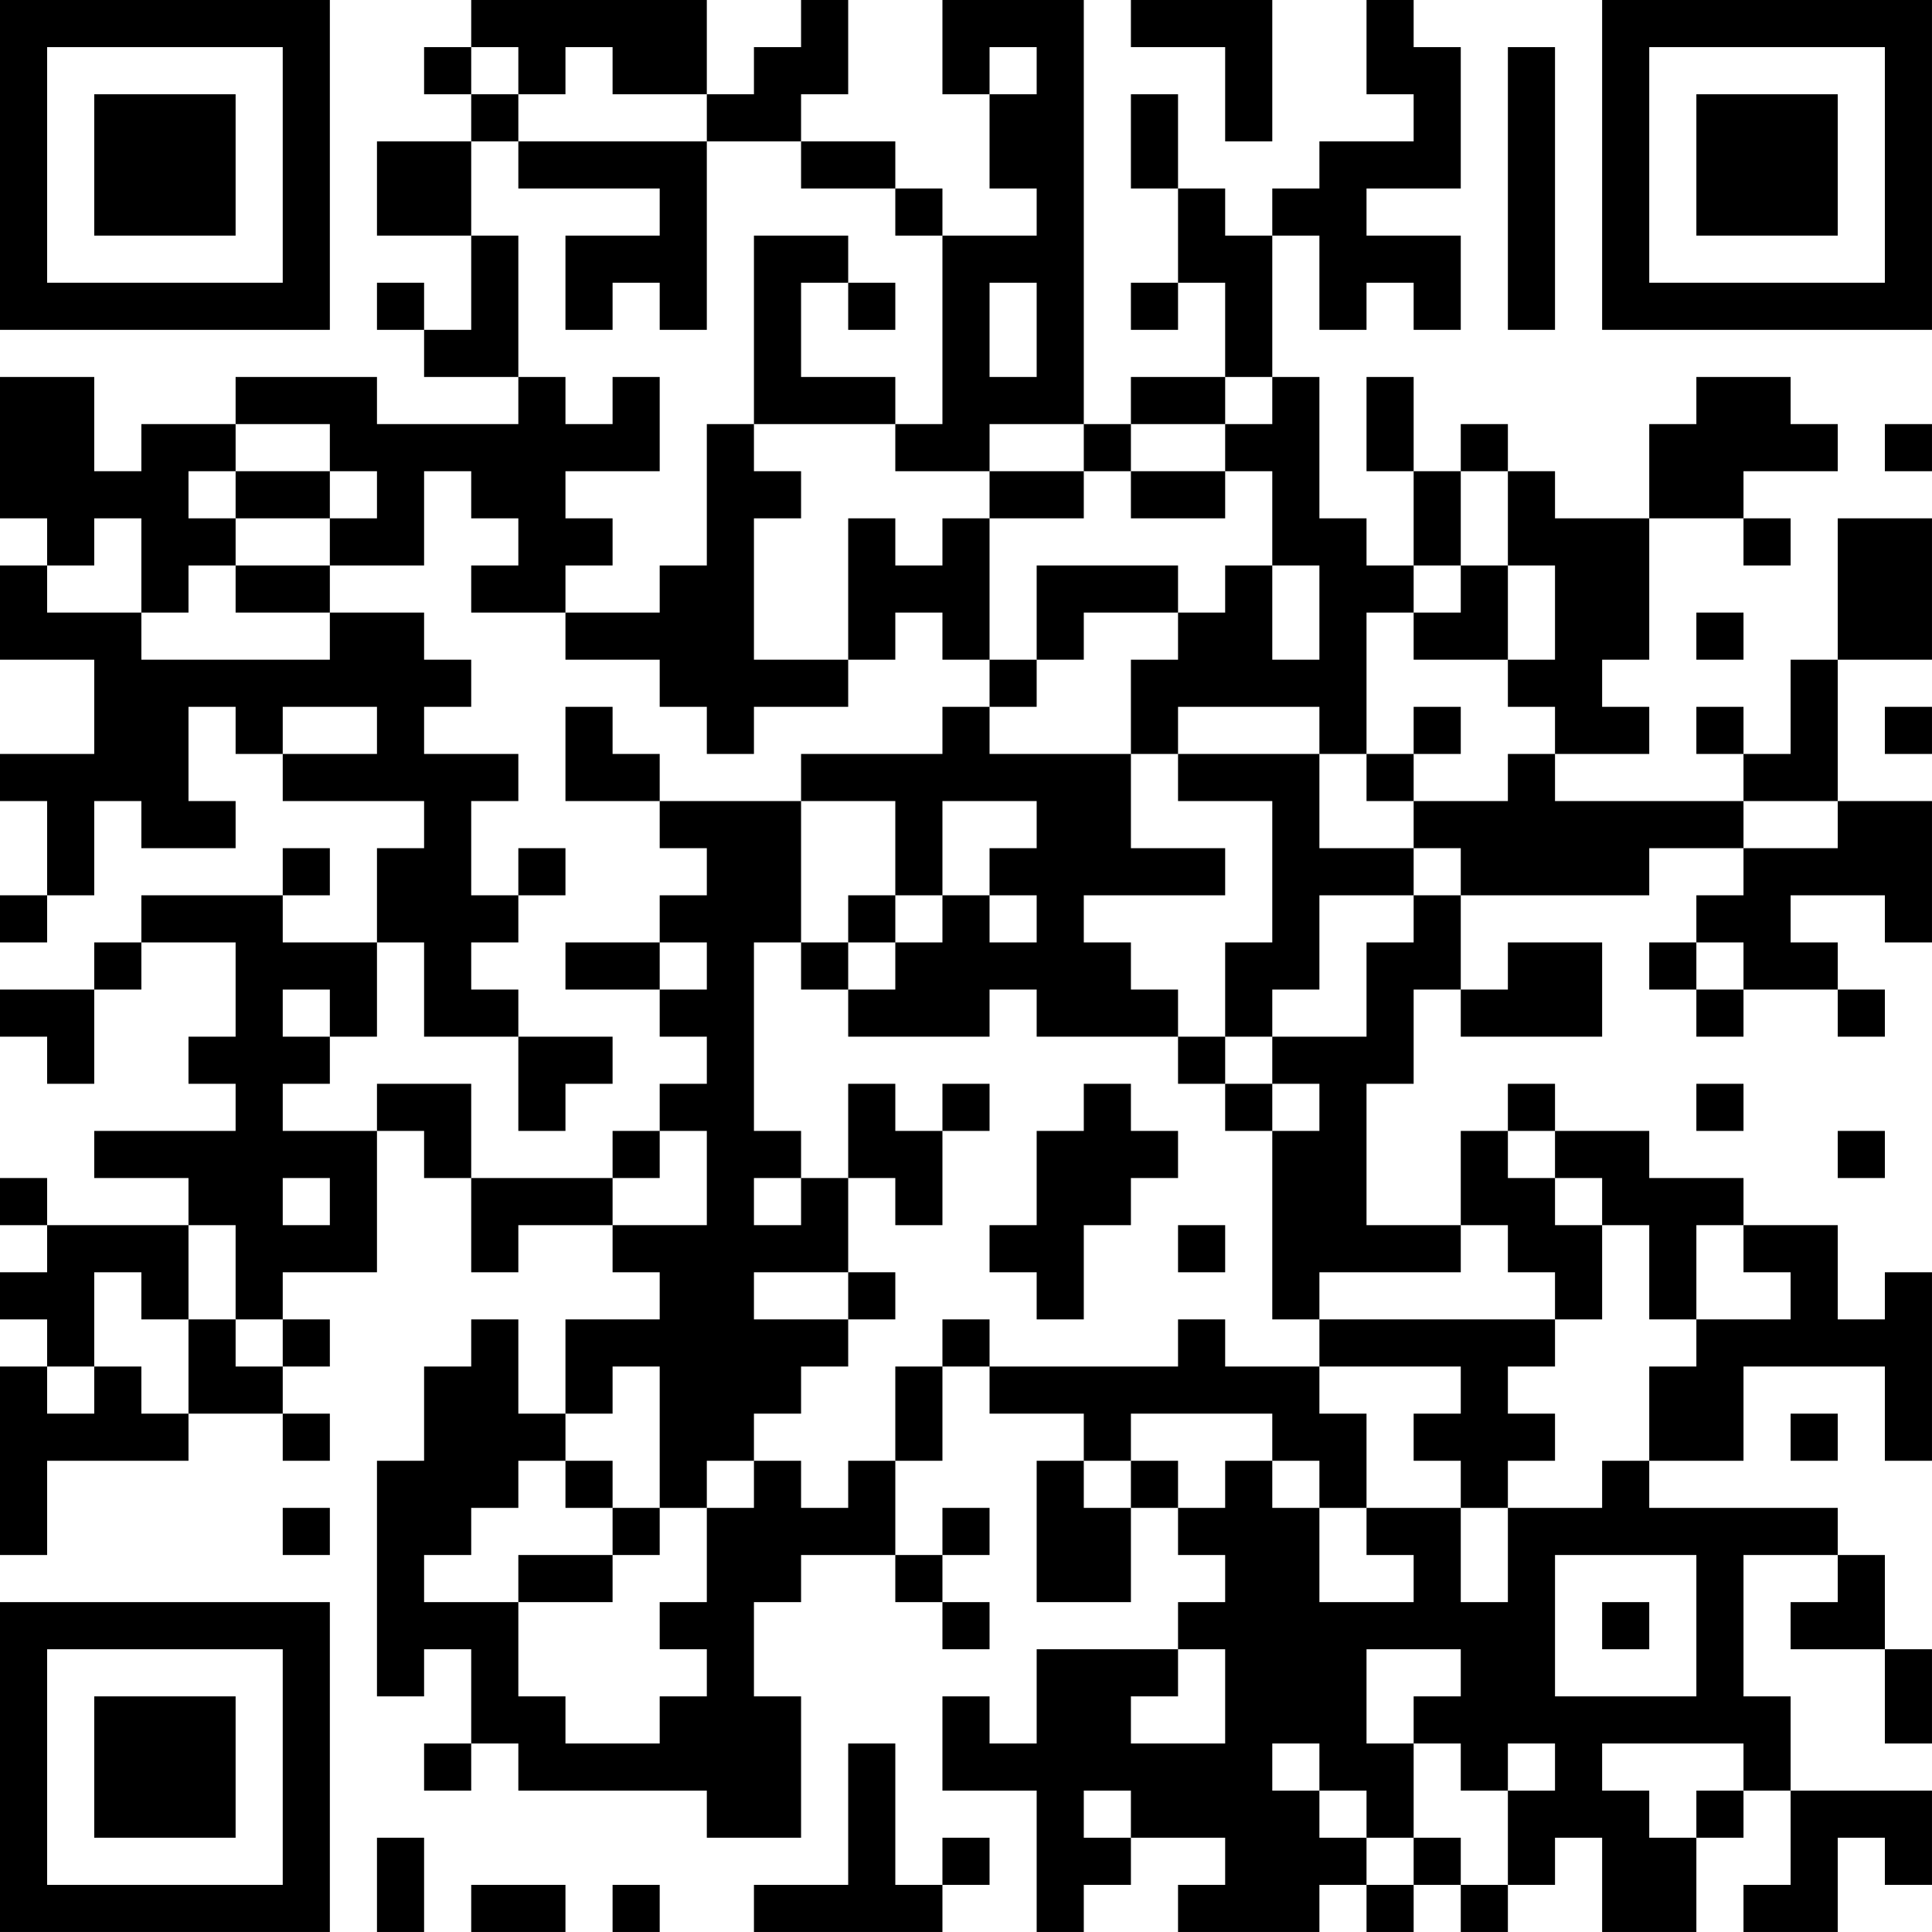 <?xml version="1.0" encoding="UTF-8"?>
<svg xmlns="http://www.w3.org/2000/svg" version="1.1" width="300" height="300" viewBox="0 0 300 300"><rect x="0" y="0" width="300" height="300" fill="#ffffff"/><g transform="scale(7.317)"><g transform="translate(0,0)"><path fill-rule="evenodd" d="M10 0L10 1L9 1L9 2L10 2L10 3L8 3L8 5L10 5L10 7L9 7L9 6L8 6L8 7L9 7L9 8L11 8L11 9L8 9L8 8L5 8L5 9L3 9L3 10L2 10L2 8L0 8L0 11L1 11L1 12L0 12L0 14L2 14L2 16L0 16L0 17L1 17L1 19L0 19L0 20L1 20L1 19L2 19L2 17L3 17L3 18L5 18L5 17L4 17L4 15L5 15L5 16L6 16L6 17L9 17L9 18L8 18L8 20L6 20L6 19L7 19L7 18L6 18L6 19L3 19L3 20L2 20L2 21L0 21L0 22L1 22L1 23L2 23L2 21L3 21L3 20L5 20L5 22L4 22L4 23L5 23L5 24L2 24L2 25L4 25L4 26L1 26L1 25L0 25L0 26L1 26L1 27L0 27L0 28L1 28L1 29L0 29L0 33L1 33L1 31L4 31L4 30L6 30L6 31L7 31L7 30L6 30L6 29L7 29L7 28L6 28L6 27L8 27L8 24L9 24L9 25L10 25L10 27L11 27L11 26L13 26L13 27L14 27L14 28L12 28L12 30L11 30L11 28L10 28L10 29L9 29L9 31L8 31L8 36L9 36L9 35L10 35L10 37L9 37L9 38L10 38L10 37L11 37L11 38L15 38L15 39L17 39L17 36L16 36L16 34L17 34L17 33L19 33L19 34L20 34L20 35L21 35L21 34L20 34L20 33L21 33L21 32L20 32L20 33L19 33L19 31L20 31L20 29L21 29L21 30L23 30L23 31L22 31L22 34L24 34L24 32L25 32L25 33L26 33L26 34L25 34L25 35L22 35L22 37L21 37L21 36L20 36L20 38L22 38L22 41L23 41L23 40L24 40L24 39L26 39L26 40L25 40L25 41L28 41L28 40L29 40L29 41L30 41L30 40L31 40L31 41L32 41L32 40L33 40L33 39L34 39L34 41L36 41L36 39L37 39L37 38L38 38L38 40L37 40L37 41L39 41L39 39L40 39L40 40L41 40L41 38L38 38L38 36L37 36L37 33L39 33L39 34L38 34L38 35L40 35L40 37L41 37L41 35L40 35L40 33L39 33L39 32L35 32L35 31L37 31L37 29L40 29L40 31L41 31L41 27L40 27L40 28L39 28L39 26L37 26L37 25L35 25L35 24L33 24L33 23L32 23L32 24L31 24L31 26L29 26L29 23L30 23L30 21L31 21L31 22L34 22L34 20L32 20L32 21L31 21L31 19L35 19L35 18L37 18L37 19L36 19L36 20L35 20L35 21L36 21L36 22L37 22L37 21L39 21L39 22L40 22L40 21L39 21L39 20L38 20L38 19L40 19L40 20L41 20L41 17L39 17L39 14L41 14L41 11L39 11L39 14L38 14L38 16L37 16L37 15L36 15L36 16L37 16L37 17L33 17L33 16L35 16L35 15L34 15L34 14L35 14L35 11L37 11L37 12L38 12L38 11L37 11L37 10L39 10L39 9L38 9L38 8L36 8L36 9L35 9L35 11L33 11L33 10L32 10L32 9L31 9L31 10L30 10L30 8L29 8L29 10L30 10L30 12L29 12L29 11L28 11L28 8L27 8L27 5L28 5L28 7L29 7L29 6L30 6L30 7L31 7L31 5L29 5L29 4L31 4L31 1L30 1L30 0L29 0L29 2L30 2L30 3L28 3L28 4L27 4L27 5L26 5L26 4L25 4L25 2L24 2L24 4L25 4L25 6L24 6L24 7L25 7L25 6L26 6L26 8L24 8L24 9L23 9L23 0L20 0L20 2L21 2L21 4L22 4L22 5L20 5L20 4L19 4L19 3L17 3L17 2L18 2L18 0L17 0L17 1L16 1L16 2L15 2L15 0ZM24 0L24 1L26 1L26 3L27 3L27 0ZM10 1L10 2L11 2L11 3L10 3L10 5L11 5L11 8L12 8L12 9L13 9L13 8L14 8L14 10L12 10L12 11L13 11L13 12L12 12L12 13L10 13L10 12L11 12L11 11L10 11L10 10L9 10L9 12L7 12L7 11L8 11L8 10L7 10L7 9L5 9L5 10L4 10L4 11L5 11L5 12L4 12L4 13L3 13L3 11L2 11L2 12L1 12L1 13L3 13L3 14L7 14L7 13L9 13L9 14L10 14L10 15L9 15L9 16L11 16L11 17L10 17L10 19L11 19L11 20L10 20L10 21L11 21L11 22L9 22L9 20L8 20L8 22L7 22L7 21L6 21L6 22L7 22L7 23L6 23L6 24L8 24L8 23L10 23L10 25L13 25L13 26L15 26L15 24L14 24L14 23L15 23L15 22L14 22L14 21L15 21L15 20L14 20L14 19L15 19L15 18L14 18L14 17L17 17L17 20L16 20L16 24L17 24L17 25L16 25L16 26L17 26L17 25L18 25L18 27L16 27L16 28L18 28L18 29L17 29L17 30L16 30L16 31L15 31L15 32L14 32L14 29L13 29L13 30L12 30L12 31L11 31L11 32L10 32L10 33L9 33L9 34L11 34L11 36L12 36L12 37L14 37L14 36L15 36L15 35L14 35L14 34L15 34L15 32L16 32L16 31L17 31L17 32L18 32L18 31L19 31L19 29L20 29L20 28L21 28L21 29L25 29L25 28L26 28L26 29L28 29L28 30L29 30L29 32L28 32L28 31L27 31L27 30L24 30L24 31L23 31L23 32L24 32L24 31L25 31L25 32L26 32L26 31L27 31L27 32L28 32L28 34L30 34L30 33L29 33L29 32L31 32L31 34L32 34L32 32L34 32L34 31L35 31L35 29L36 29L36 28L38 28L38 27L37 27L37 26L36 26L36 28L35 28L35 26L34 26L34 25L33 25L33 24L32 24L32 25L33 25L33 26L34 26L34 28L33 28L33 27L32 27L32 26L31 26L31 27L28 27L28 28L27 28L27 24L28 24L28 23L27 23L27 22L29 22L29 20L30 20L30 19L31 19L31 18L30 18L30 17L32 17L32 16L33 16L33 15L32 15L32 14L33 14L33 12L32 12L32 10L31 10L31 12L30 12L30 13L29 13L29 16L28 16L28 15L25 15L25 16L24 16L24 14L25 14L25 13L26 13L26 12L27 12L27 14L28 14L28 12L27 12L27 10L26 10L26 9L27 9L27 8L26 8L26 9L24 9L24 10L23 10L23 9L21 9L21 10L19 10L19 9L20 9L20 5L19 5L19 4L17 4L17 3L15 3L15 2L13 2L13 1L12 1L12 2L11 2L11 1ZM21 1L21 2L22 2L22 1ZM32 1L32 7L33 7L33 1ZM11 3L11 4L14 4L14 5L12 5L12 7L13 7L13 6L14 6L14 7L15 7L15 3ZM16 5L16 9L15 9L15 12L14 12L14 13L12 13L12 14L14 14L14 15L15 15L15 16L16 16L16 15L18 15L18 14L19 14L19 13L20 13L20 14L21 14L21 15L20 15L20 16L17 16L17 17L19 17L19 19L18 19L18 20L17 20L17 21L18 21L18 22L21 22L21 21L22 21L22 22L25 22L25 23L26 23L26 24L27 24L27 23L26 23L26 22L27 22L27 21L28 21L28 19L30 19L30 18L28 18L28 16L25 16L25 17L27 17L27 20L26 20L26 22L25 22L25 21L24 21L24 20L23 20L23 19L26 19L26 18L24 18L24 16L21 16L21 15L22 15L22 14L23 14L23 13L25 13L25 12L22 12L22 14L21 14L21 11L23 11L23 10L21 10L21 11L20 11L20 12L19 12L19 11L18 11L18 14L16 14L16 11L17 11L17 10L16 10L16 9L19 9L19 8L17 8L17 6L18 6L18 7L19 7L19 6L18 6L18 5ZM21 6L21 8L22 8L22 6ZM40 9L40 10L41 10L41 9ZM5 10L5 11L7 11L7 10ZM24 10L24 11L26 11L26 10ZM5 12L5 13L7 13L7 12ZM31 12L31 13L30 13L30 14L32 14L32 12ZM36 13L36 14L37 14L37 13ZM6 15L6 16L8 16L8 15ZM12 15L12 17L14 17L14 16L13 16L13 15ZM30 15L30 16L29 16L29 17L30 17L30 16L31 16L31 15ZM40 15L40 16L41 16L41 15ZM20 17L20 19L19 19L19 20L18 20L18 21L19 21L19 20L20 20L20 19L21 19L21 20L22 20L22 19L21 19L21 18L22 18L22 17ZM37 17L37 18L39 18L39 17ZM11 18L11 19L12 19L12 18ZM12 20L12 21L14 21L14 20ZM36 20L36 21L37 21L37 20ZM11 22L11 24L12 24L12 23L13 23L13 22ZM18 23L18 25L19 25L19 26L20 26L20 24L21 24L21 23L20 23L20 24L19 24L19 23ZM23 23L23 24L22 24L22 26L21 26L21 27L22 27L22 28L23 28L23 26L24 26L24 25L25 25L25 24L24 24L24 23ZM36 23L36 24L37 24L37 23ZM13 24L13 25L14 25L14 24ZM39 24L39 25L40 25L40 24ZM6 25L6 26L7 26L7 25ZM4 26L4 28L3 28L3 27L2 27L2 29L1 29L1 30L2 30L2 29L3 29L3 30L4 30L4 28L5 28L5 29L6 29L6 28L5 28L5 26ZM25 26L25 27L26 27L26 26ZM18 27L18 28L19 28L19 27ZM28 28L28 29L31 29L31 30L30 30L30 31L31 31L31 32L32 32L32 31L33 31L33 30L32 30L32 29L33 29L33 28ZM38 30L38 31L39 31L39 30ZM12 31L12 32L13 32L13 33L11 33L11 34L13 34L13 33L14 33L14 32L13 32L13 31ZM6 32L6 33L7 33L7 32ZM33 33L33 36L36 36L36 33ZM34 34L34 35L35 35L35 34ZM25 35L25 36L24 36L24 37L26 37L26 35ZM29 35L29 37L30 37L30 39L29 39L29 38L28 38L28 37L27 37L27 38L28 38L28 39L29 39L29 40L30 40L30 39L31 39L31 40L32 40L32 38L33 38L33 37L32 37L32 38L31 38L31 37L30 37L30 36L31 36L31 35ZM18 37L18 40L16 40L16 41L20 41L20 40L21 40L21 39L20 39L20 40L19 40L19 37ZM34 37L34 38L35 38L35 39L36 39L36 38L37 38L37 37ZM23 38L23 39L24 39L24 38ZM8 39L8 41L9 41L9 39ZM10 40L10 41L12 41L12 40ZM13 40L13 41L14 41L14 40ZM0 0L0 7L7 7L7 0ZM1 1L1 6L6 6L6 1ZM2 2L2 5L5 5L5 2ZM34 0L34 7L41 7L41 0ZM35 1L35 6L40 6L40 1ZM36 2L36 5L39 5L39 2ZM0 34L0 41L7 41L7 34ZM1 35L1 40L6 40L6 35ZM2 36L2 39L5 39L5 36Z" fill="#000000"/></g></g></svg>
